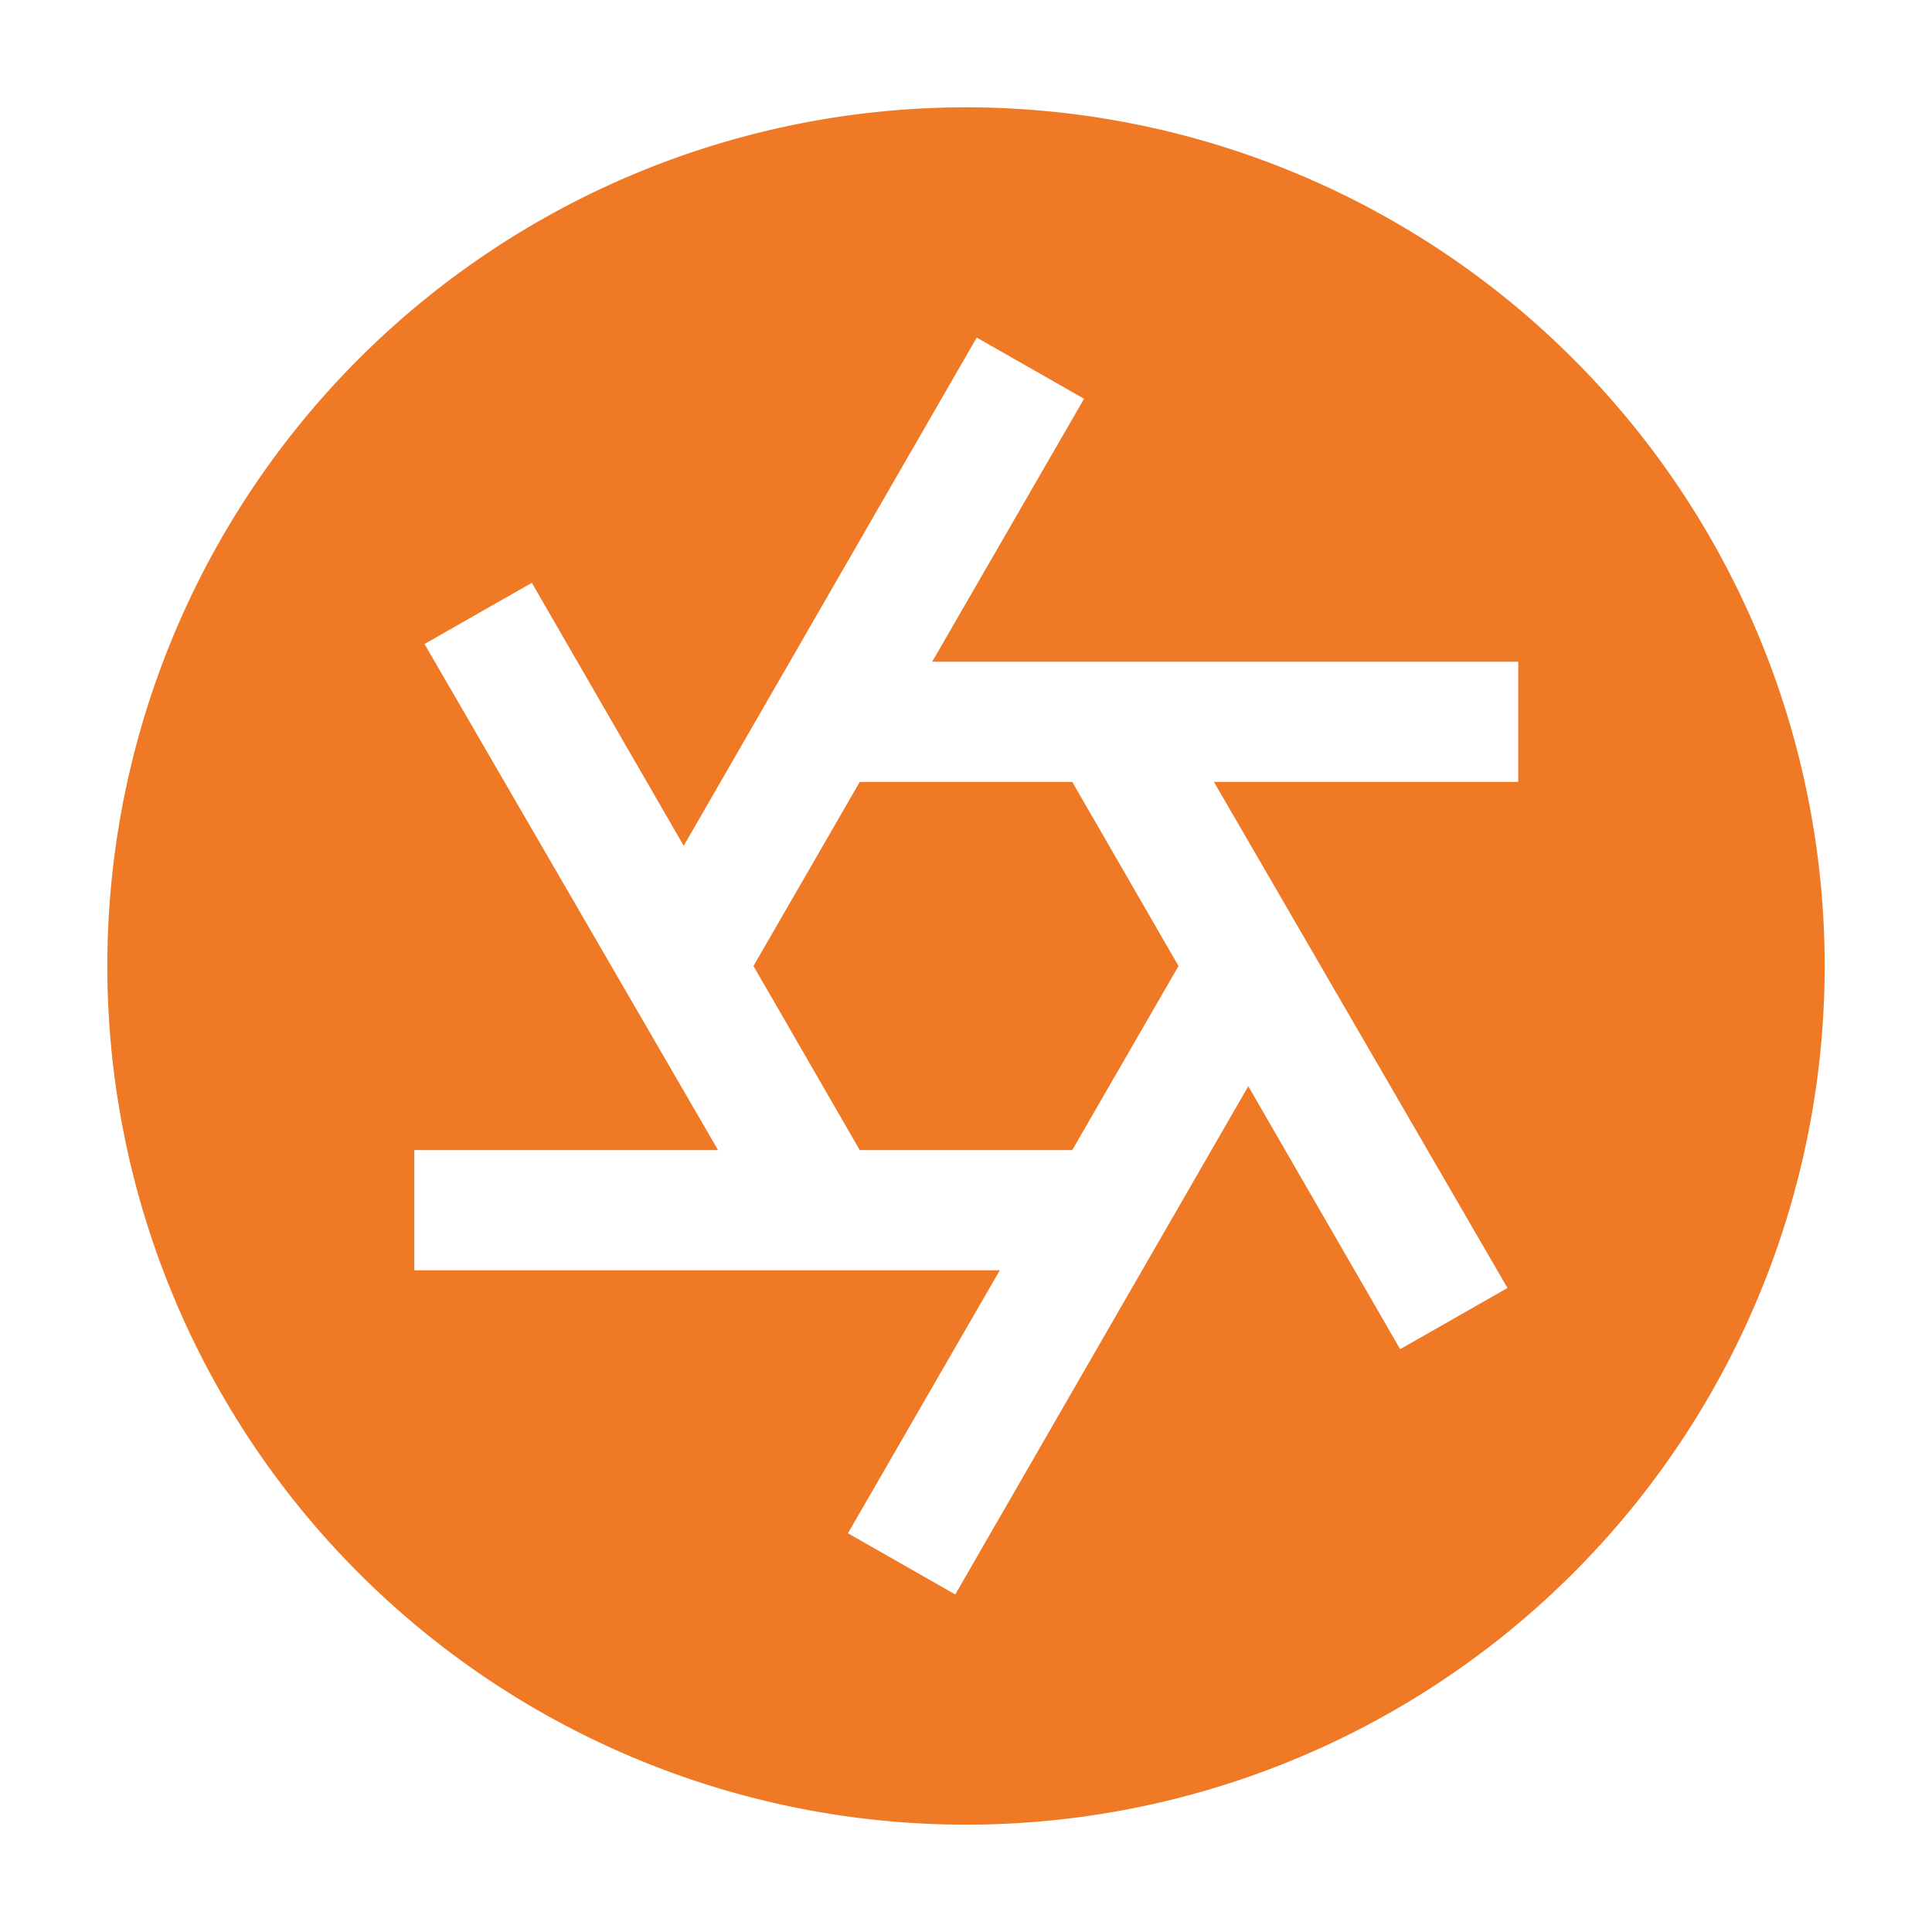 <svg xmlns="http://www.w3.org/2000/svg" xmlns:xlink="http://www.w3.org/1999/xlink" width="512" height="512" x="0" y="0" viewBox="0 0 36 36" style="enable-background:new 0 0 512 512" xml:space="preserve"><g><g fill-rule="evenodd"><path d="M16.02 14.57h3.96L21.96 18l-1.98 3.43h-3.96L14.04 18z" fill="#ef7924" opacity="1" data-original="#000000"></path><path d="M18 2a16 16 0 1 0 16 16A16 16 0 0 0 18 2zm10.29 12.57h-5.67L28.09 24l-2 1.14-2.83-4.9-5.46 9.47-2-1.14 2.83-4.9H7.72v-2.24h5.66L7.91 12l2-1.14 2.83 4.9 5.46-9.47 2 1.14-2.83 4.9h10.92z" fill="#ef7924" opacity="1" data-original="#000000"></path></g></g></svg>